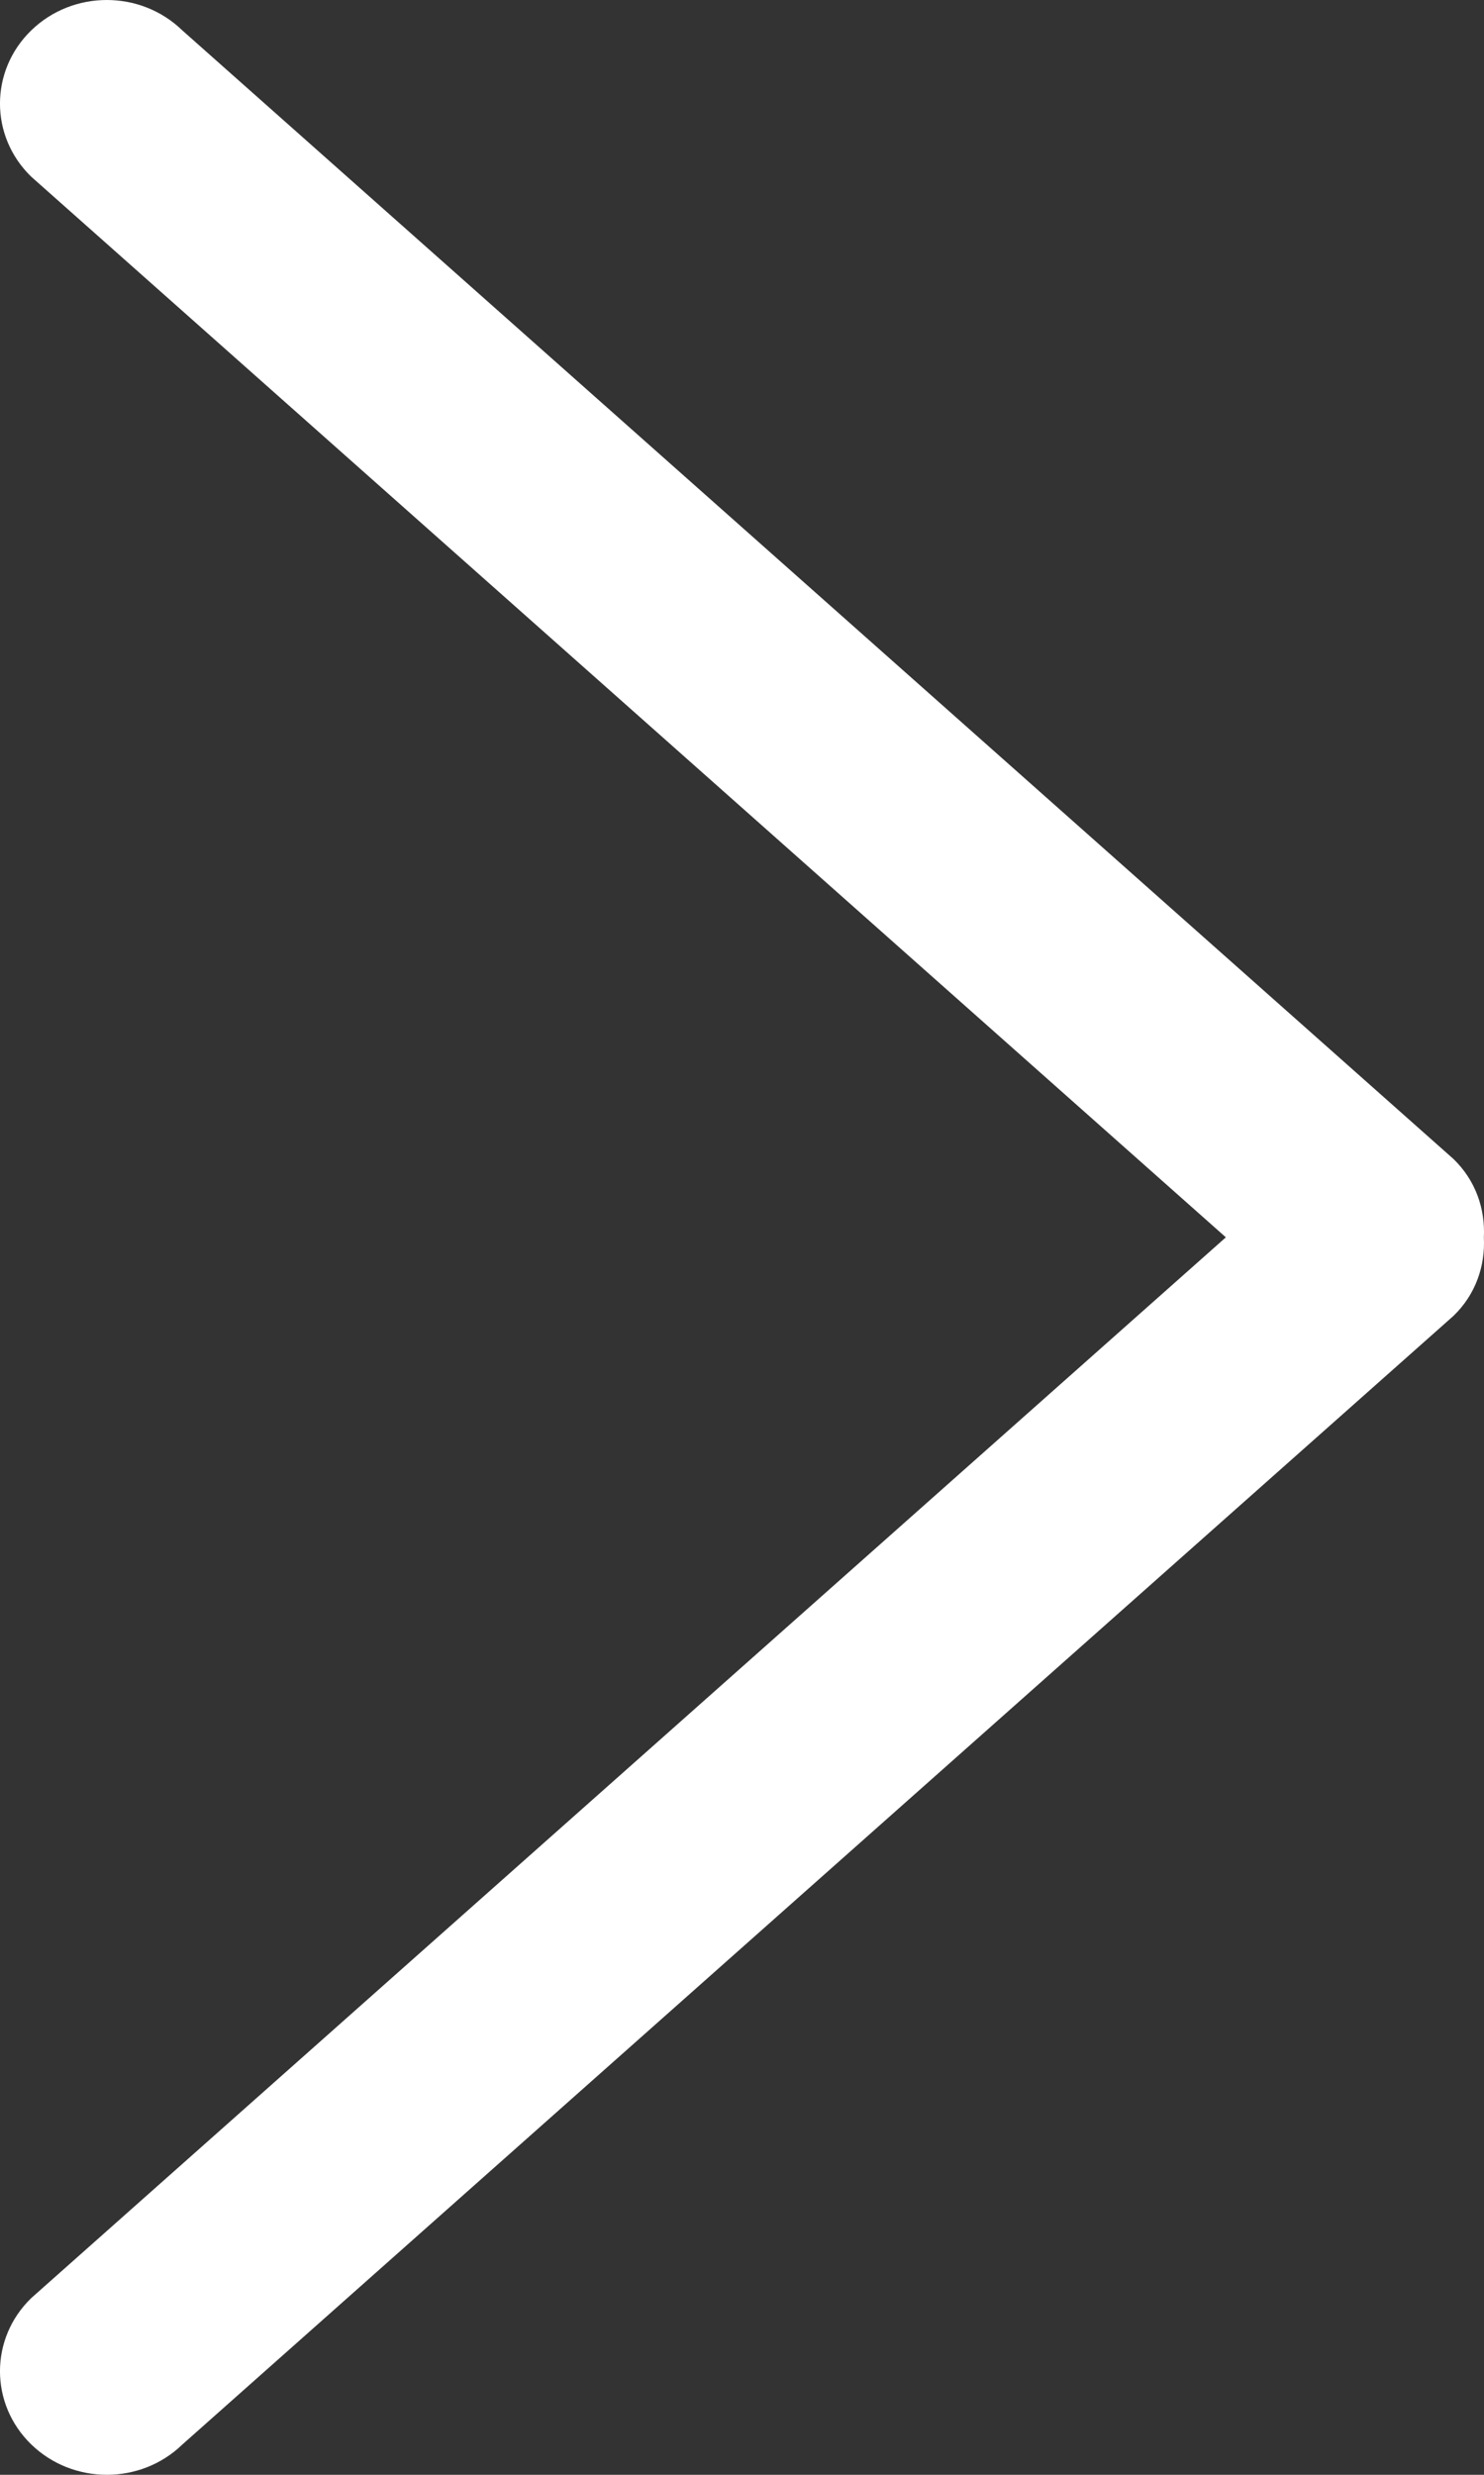 <svg width="21" height="35" viewBox="0 0 21 35" fill="none" xmlns="http://www.w3.org/2000/svg">
<rect x="0" y="0" width="21" height="35" fill="#333333" stroke="none"/>
<path d="M0.443 0.429C-0.148 1.001 -0.148 1.929 0.443 2.5L17.347 17.499L0.443 32.5C-0.148 33.071 -0.148 33.999 0.443 34.571C1.033 35.143 1.991 35.143 2.581 34.571L20.569 18.609C20.884 18.305 21.019 17.899 20.998 17.501C21.019 17.101 20.884 16.697 20.569 16.392L2.579 0.429C1.989 -0.143 1.033 -0.143 0.443 0.429Z" fill="white"/>
</svg>
